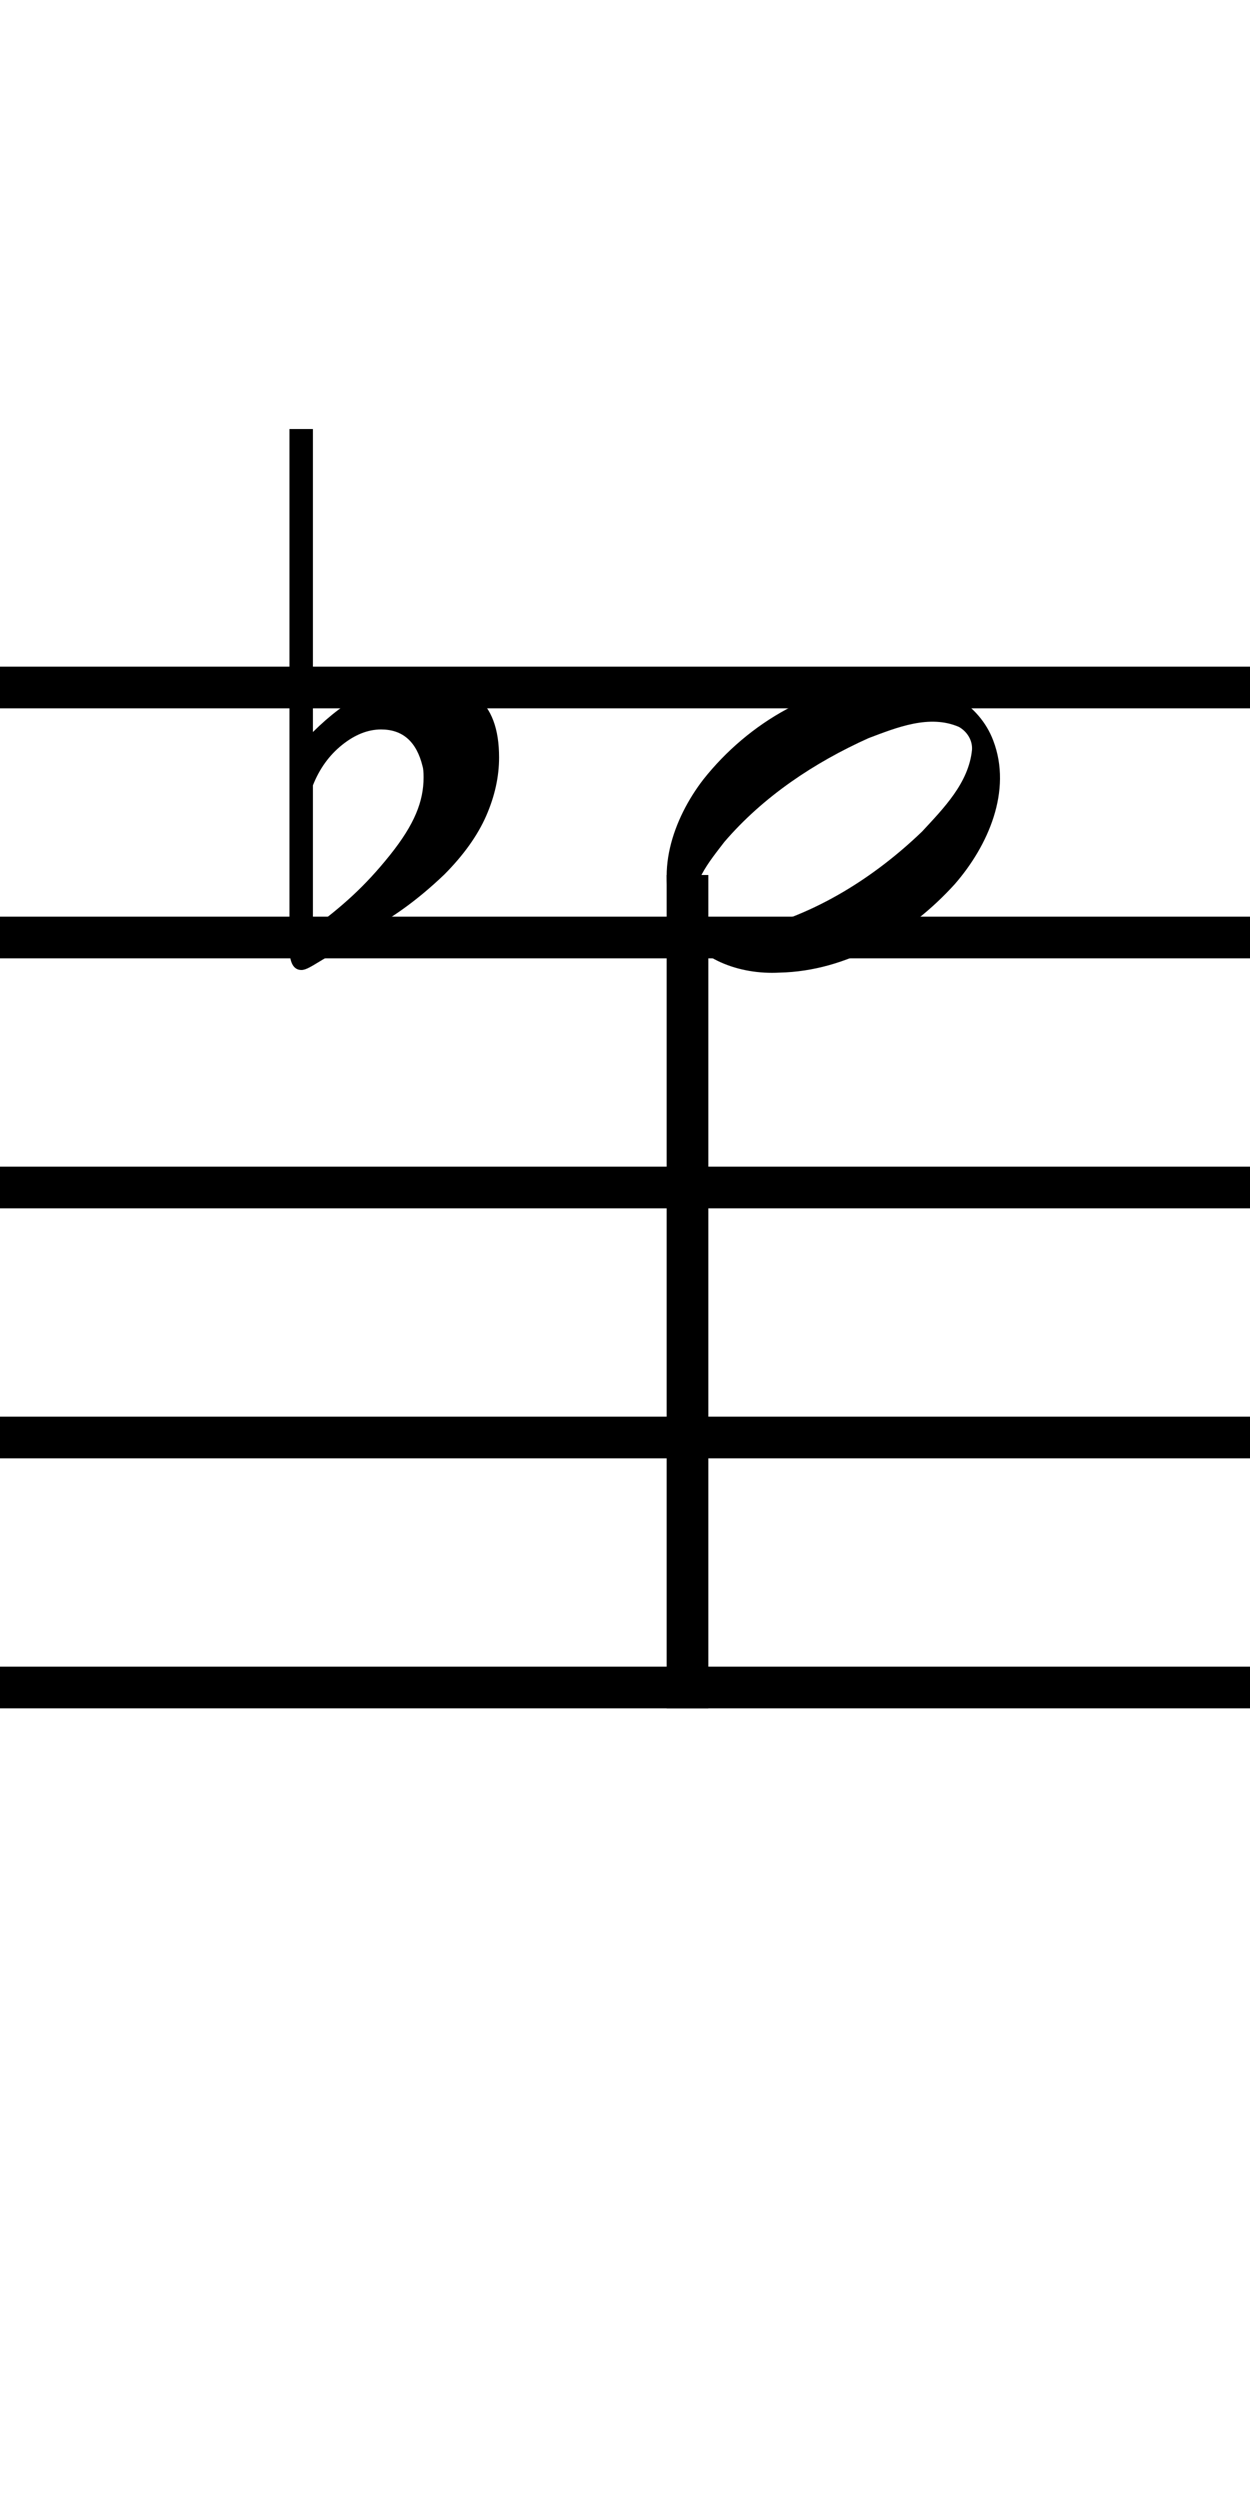 <?xml version="1.0" encoding="UTF-8" standalone="no"?> 
<svg xmlns="http://www.w3.org/2000/svg" x="0" y="0" width="30" height="60"  >
<g id="staff" >
<rect x="-10" y="16" width="44" height="1" fill="#000000" />
<rect x="-10" y="22" width="44" height="1" fill="#000000" />
<rect x="-10" y="28" width="44" height="1" fill="#000000" />
<rect x="-10" y="34" width="44" height="1" fill="#000000" />
<rect x="-10" y="40" width="44" height="1" fill="#000000" />
</g>
<g transform="translate(10,0)" fill="#000000">
<g id="note" fill="#000000" transform="translate(-170,-520)" >
<path d="M 183.328,537.995 C 183.25,538.79 182.646,539.399 182.131,539.956 C 180.979,541.064 179.567,541.949 178.011,542.322 C 177.55,542.402 176.807,542.479 176.674,541.876 C 176.545,541.238 177.024,540.678 177.385,540.206 C 178.321,539.114 179.548,538.299 180.846,537.715 C 181.522,537.46 182.308,537.139 183.016,537.447 C 183.209,537.557 183.343,537.766 183.328,537.995 z M 181.392,536.348 C 179.633,536.361 177.965,537.337 176.881,538.706 C 176.156,539.645 175.675,541.005 176.263,542.131 C 176.707,543.036 177.764,543.395 178.706,543.343 C 180.331,543.309 181.838,542.408 182.915,541.219 C 183.712,540.304 184.299,538.98 183.837,537.771 C 183.504,536.89 182.587,536.378 181.683,536.357 C 181.586,536.351 181.489,536.348 181.392,536.348 z " fill="#000000" fill-opacity="1" />
</g>
<rect id="stem" x="6" y="21" width="1" height="20" fill="#000000" />
<g id="flat" fill="#000000" transform="translate(-98,-425)" >
<path d="M 98.166,443.657 C 98.166,444.232 97.95,444.783 97.359,445.522 C 96.732,446.305 96.205,446.753 95.51,447.28 L 95.51,443.848 C 95.668,443.449 95.901,443.126 96.21,442.878 C 96.518,442.631 96.83,442.507 97.146,442.507 C 97.668,442.507 97.999,442.803 98.142,443.393 C 98.158,443.441 98.166,443.529 98.166,443.657 z M 98.091,441.257 C 97.66,441.257 97.222,441.376 96.776,441.615 C 96.33,441.853 95.908,442.172 95.51,442.569 L 95.51,435.297 L 94.947,435.297 L 94.947,447.752 C 94.947,448.104 95.043,448.28 95.235,448.28 C 95.346,448.28 95.484,448.187 95.69,448.064 C 96.273,447.716 96.637,447.483 97.032,447.238 C 97.483,446.958 97.99,446.631 98.661,445.991 C 99.124,445.526 99.459,445.057 99.667,444.585 C 99.874,444.112 99.978,443.644 99.978,443.179 C 99.978,442.491 99.795,442.002 99.429,441.713 C 99.015,441.409 98.568,441.257 98.091,441.257 z " /> 
</g></g>
</svg>
